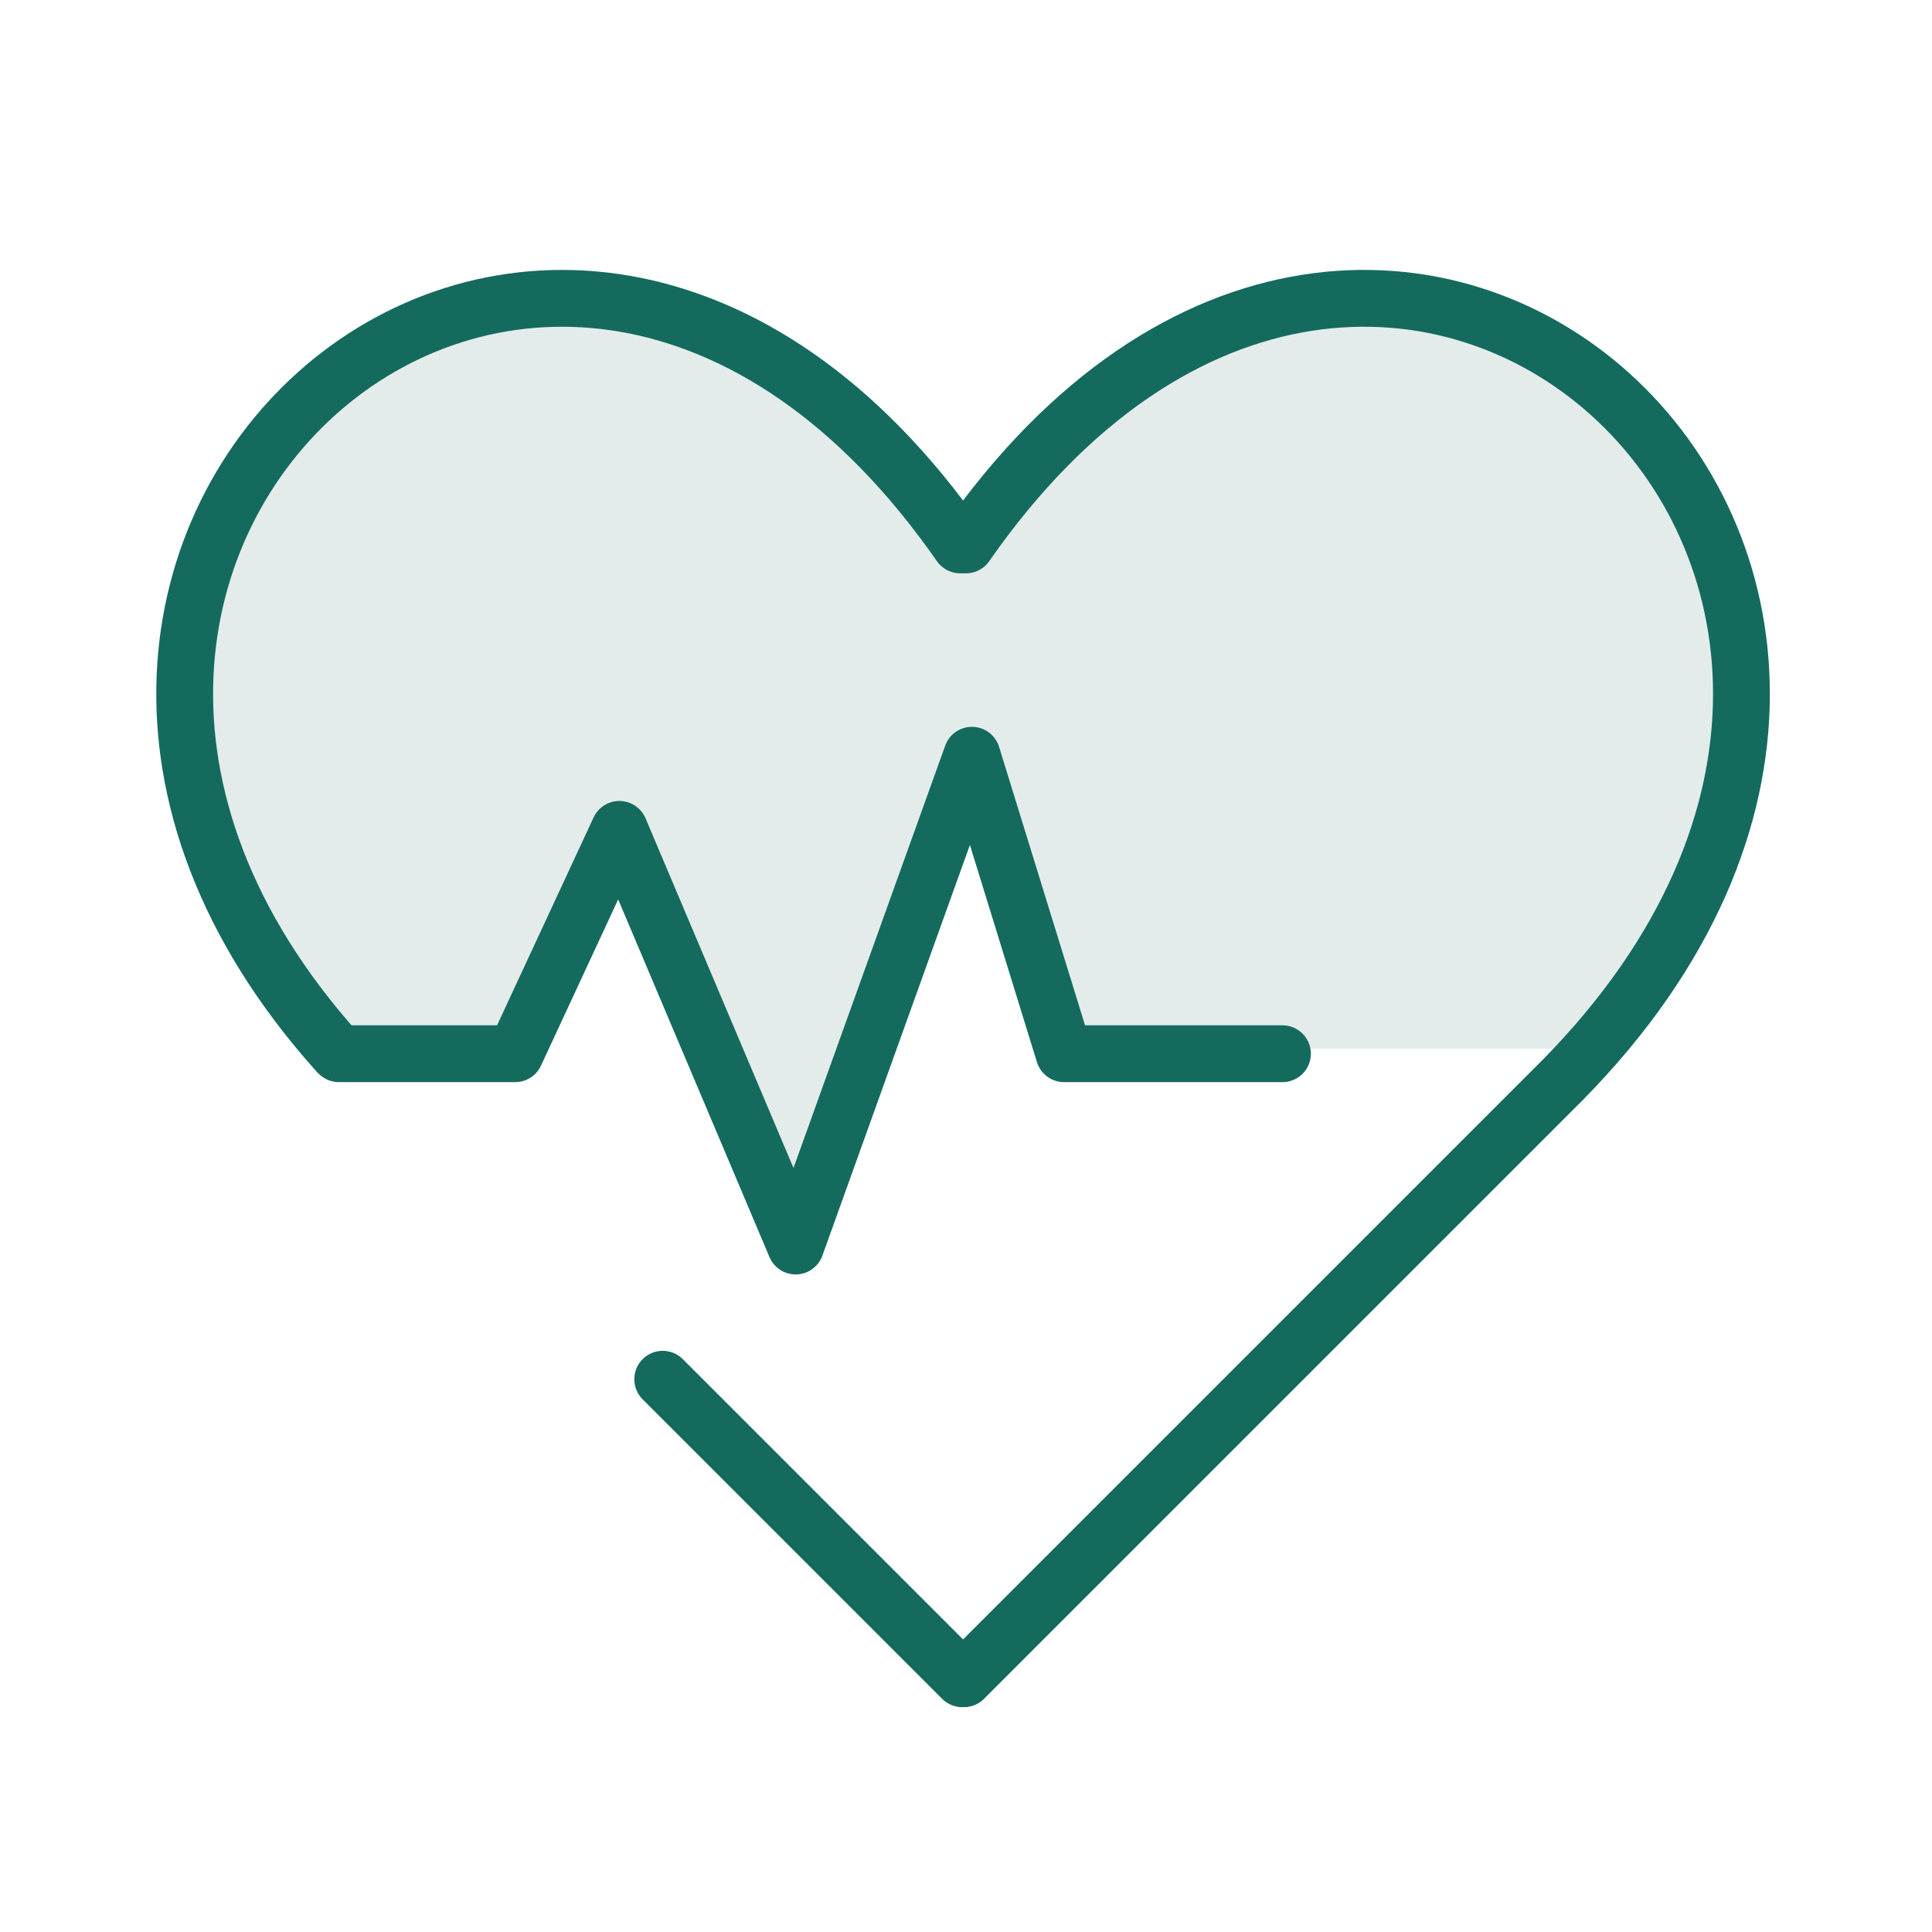 <svg width="136" height="136" viewBox="0 0 136 136" fill="none" xmlns="http://www.w3.org/2000/svg">
<path d="M68.198 39.212C99.021 -1.316 142.286 39.212 113.584 73.829H90.456H74.903L68.198 54.357L55.957 87.567L43.514 59.704L35.879 74.73H23.578L22.67 73.829C-5.184 39.212 36.668 -1.175 68.198 39.212Z" fill="#E3ECEB"/>
<path d="M67.854 118.171L110.017 76.008C145.552 39.909 97.467 -3.946 67.995 38.358" stroke="#146B5D" stroke-width="4" stroke-linecap="round" stroke-linejoin="round"/>
<path d="M67.733 118.171L46.651 97.089M67.592 38.358C38.655 -3.178 -8.225 38.345 23.717 74.035" stroke="#146B5D" stroke-width="4" stroke-linecap="round" stroke-linejoin="round"/>
<path d="M23.858 74.175H36.267L43.6 58.382L56.009 87.712L68.418 53.164L74.904 74.175H90.275" stroke="#146B5D" stroke-width="4" stroke-linecap="round" stroke-linejoin="round"/>
</svg>
